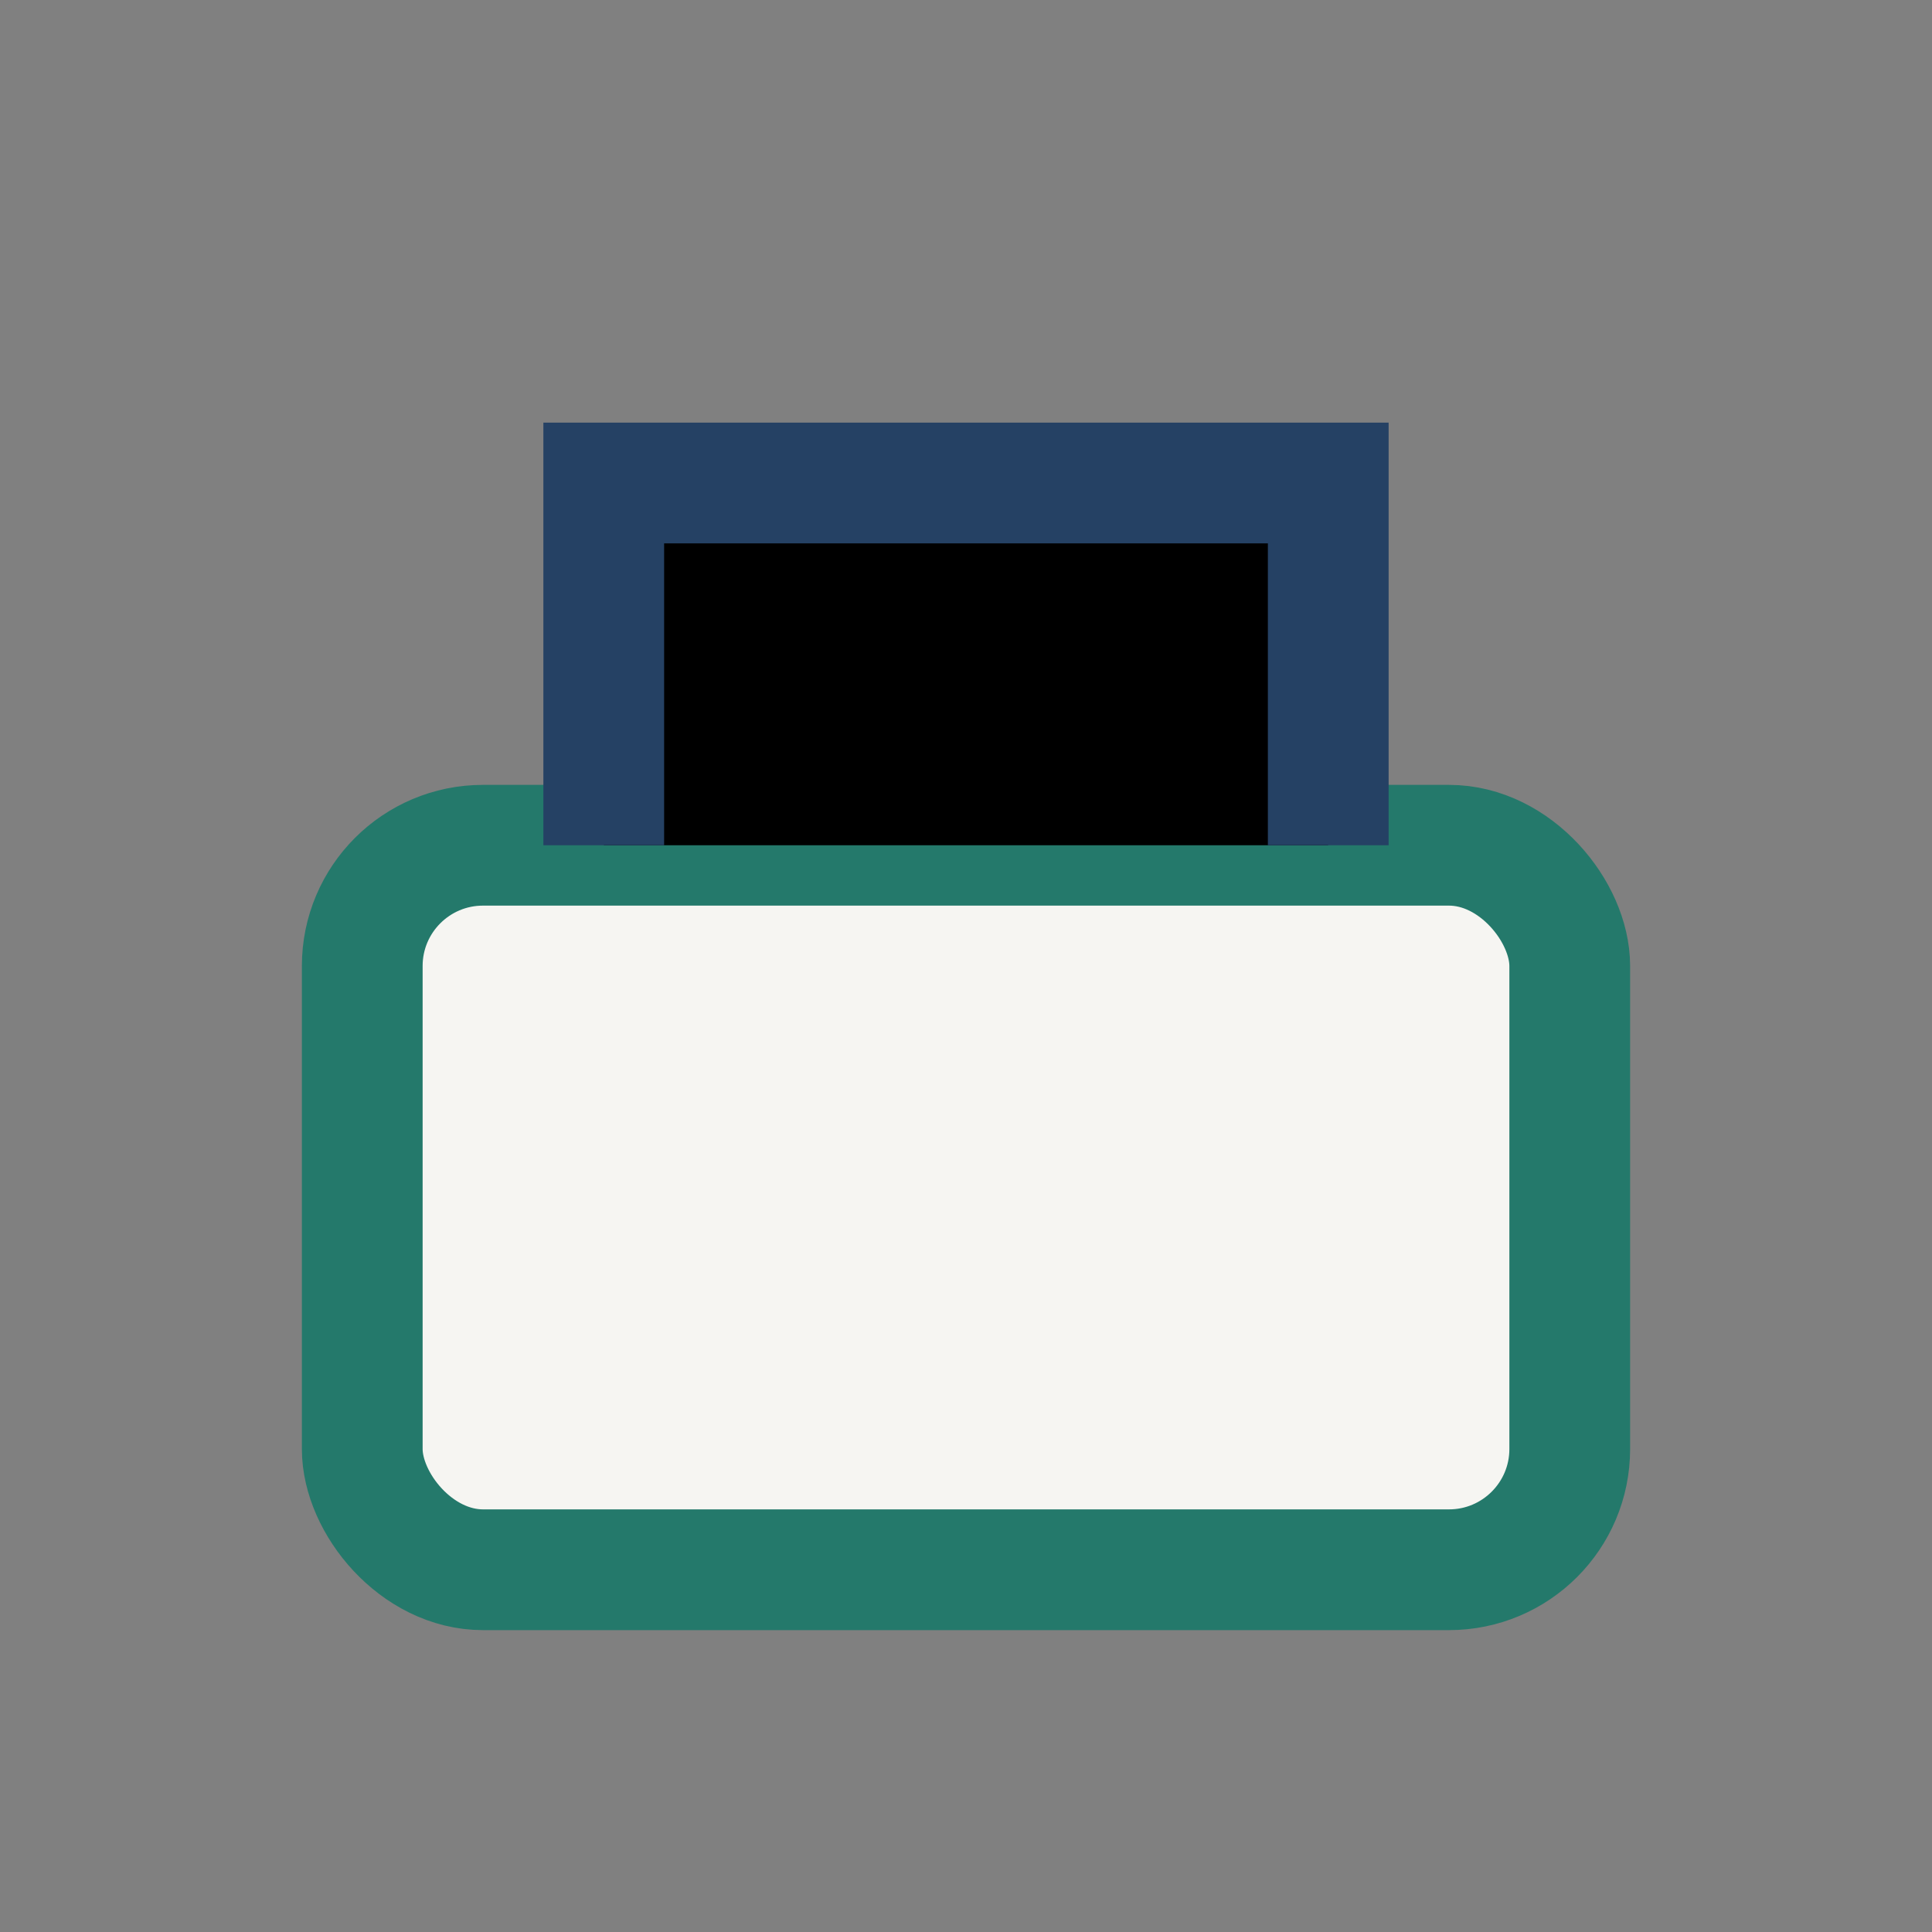 <?xml version="1.0" encoding="UTF-8"?>
<svg xmlns="http://www.w3.org/2000/svg" width="32" height="32" viewBox="0 0 32 32"><rect x="0" y="0" width="32" height="32" fill="#808080" stroke="none"/><rect x="6" y="14" width="20" height="12" rx="2" fill="#F6F5F2" stroke="#24796B" stroke-width="2"/><path d="M10 14v-6h12v6" stroke="#254164" stroke-width="2"/></svg>